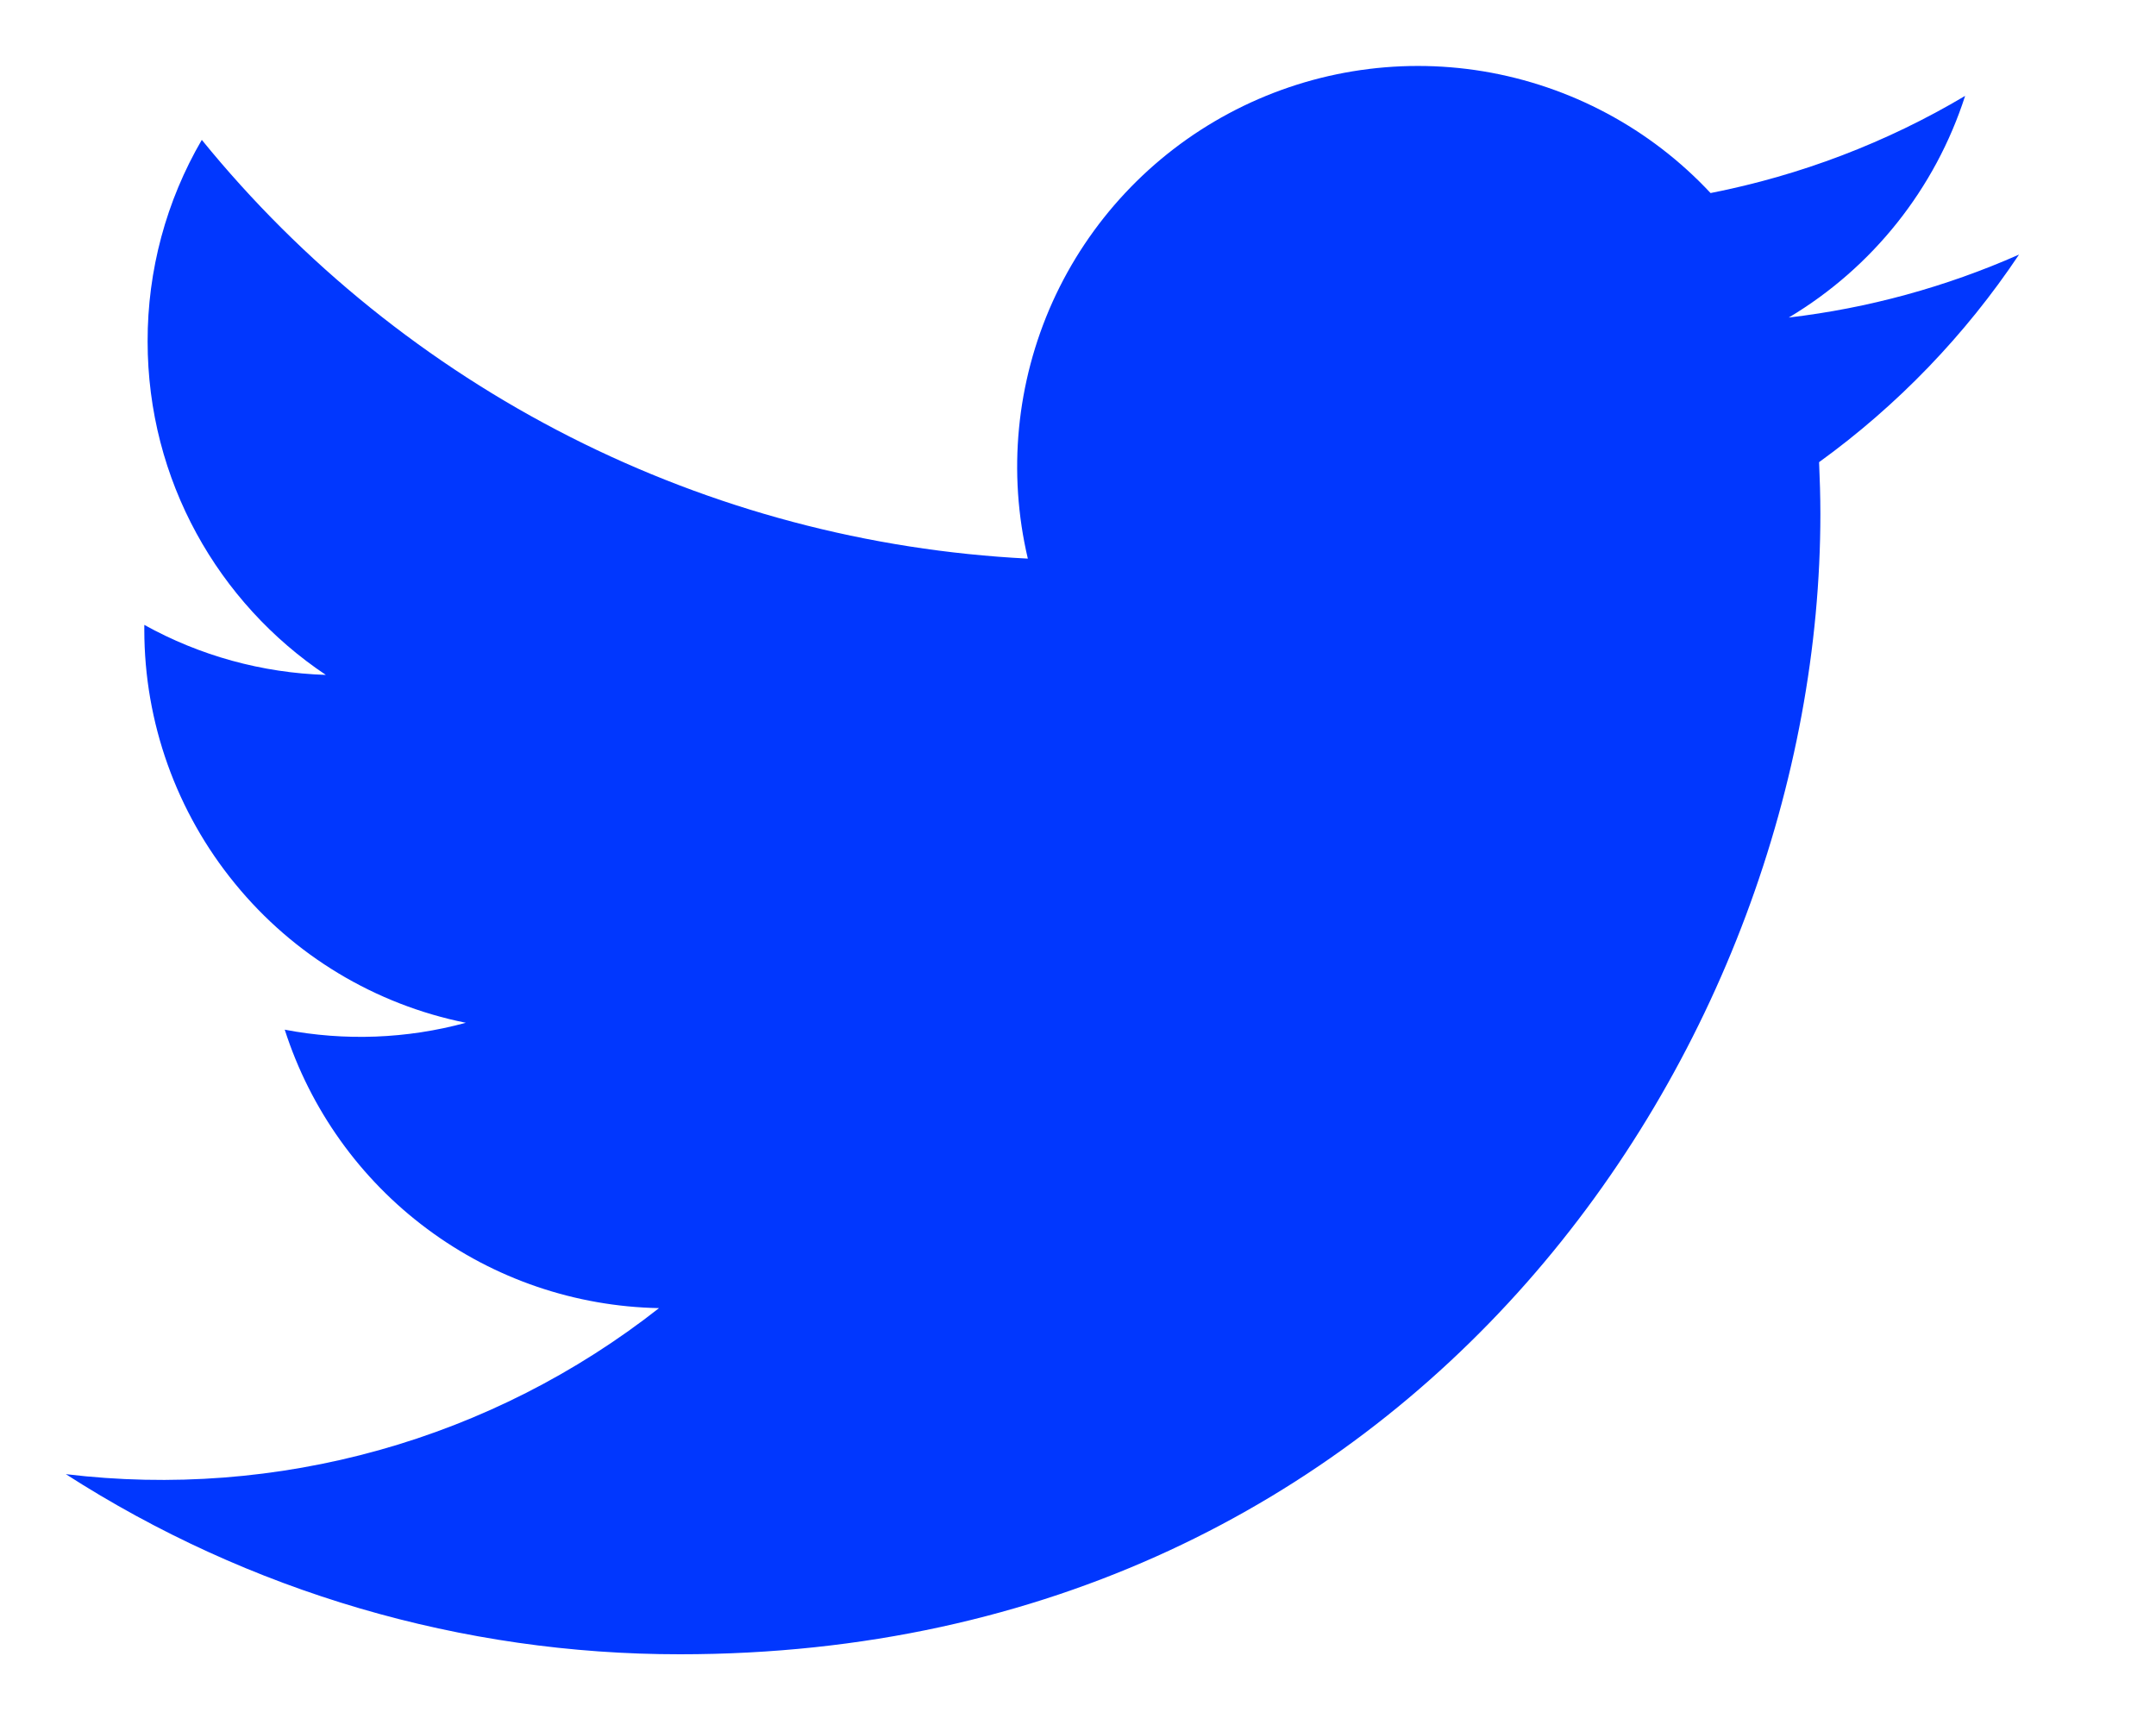 <svg width="15" height="12" viewBox="0 0 15 12" fill="none" xmlns="http://www.w3.org/2000/svg">
<path d="M14.047 1.771C13.538 1.996 12.998 2.144 12.445 2.209C13.028 1.861 13.464 1.313 13.672 0.667C13.125 0.992 12.526 1.22 11.901 1.343C11.482 0.894 10.926 0.597 10.319 0.496C9.713 0.396 9.091 0.499 8.549 0.789C8.007 1.079 7.576 1.54 7.323 2.1C7.071 2.66 7.01 3.288 7.151 3.886C6.042 3.83 4.958 3.542 3.968 3.04C2.978 2.538 2.104 1.834 1.404 0.973C1.156 1.398 1.026 1.882 1.027 2.375C1.027 3.341 1.519 4.195 2.267 4.695C1.824 4.681 1.391 4.562 1.004 4.347V4.381C1.004 5.025 1.227 5.649 1.635 6.147C2.042 6.646 2.61 6.988 3.241 7.115C2.83 7.227 2.399 7.243 1.981 7.163C2.159 7.717 2.505 8.202 2.972 8.549C3.439 8.897 4.003 9.089 4.585 9.1C4.007 9.554 3.345 9.89 2.637 10.088C1.928 10.286 1.188 10.343 0.458 10.255C1.732 11.074 3.216 11.509 4.731 11.508C9.86 11.508 12.665 7.259 12.665 3.575C12.665 3.455 12.661 3.333 12.656 3.215C13.202 2.82 13.673 2.331 14.047 1.771L14.047 1.771Z" fill="#0137FE"/>
</svg>

